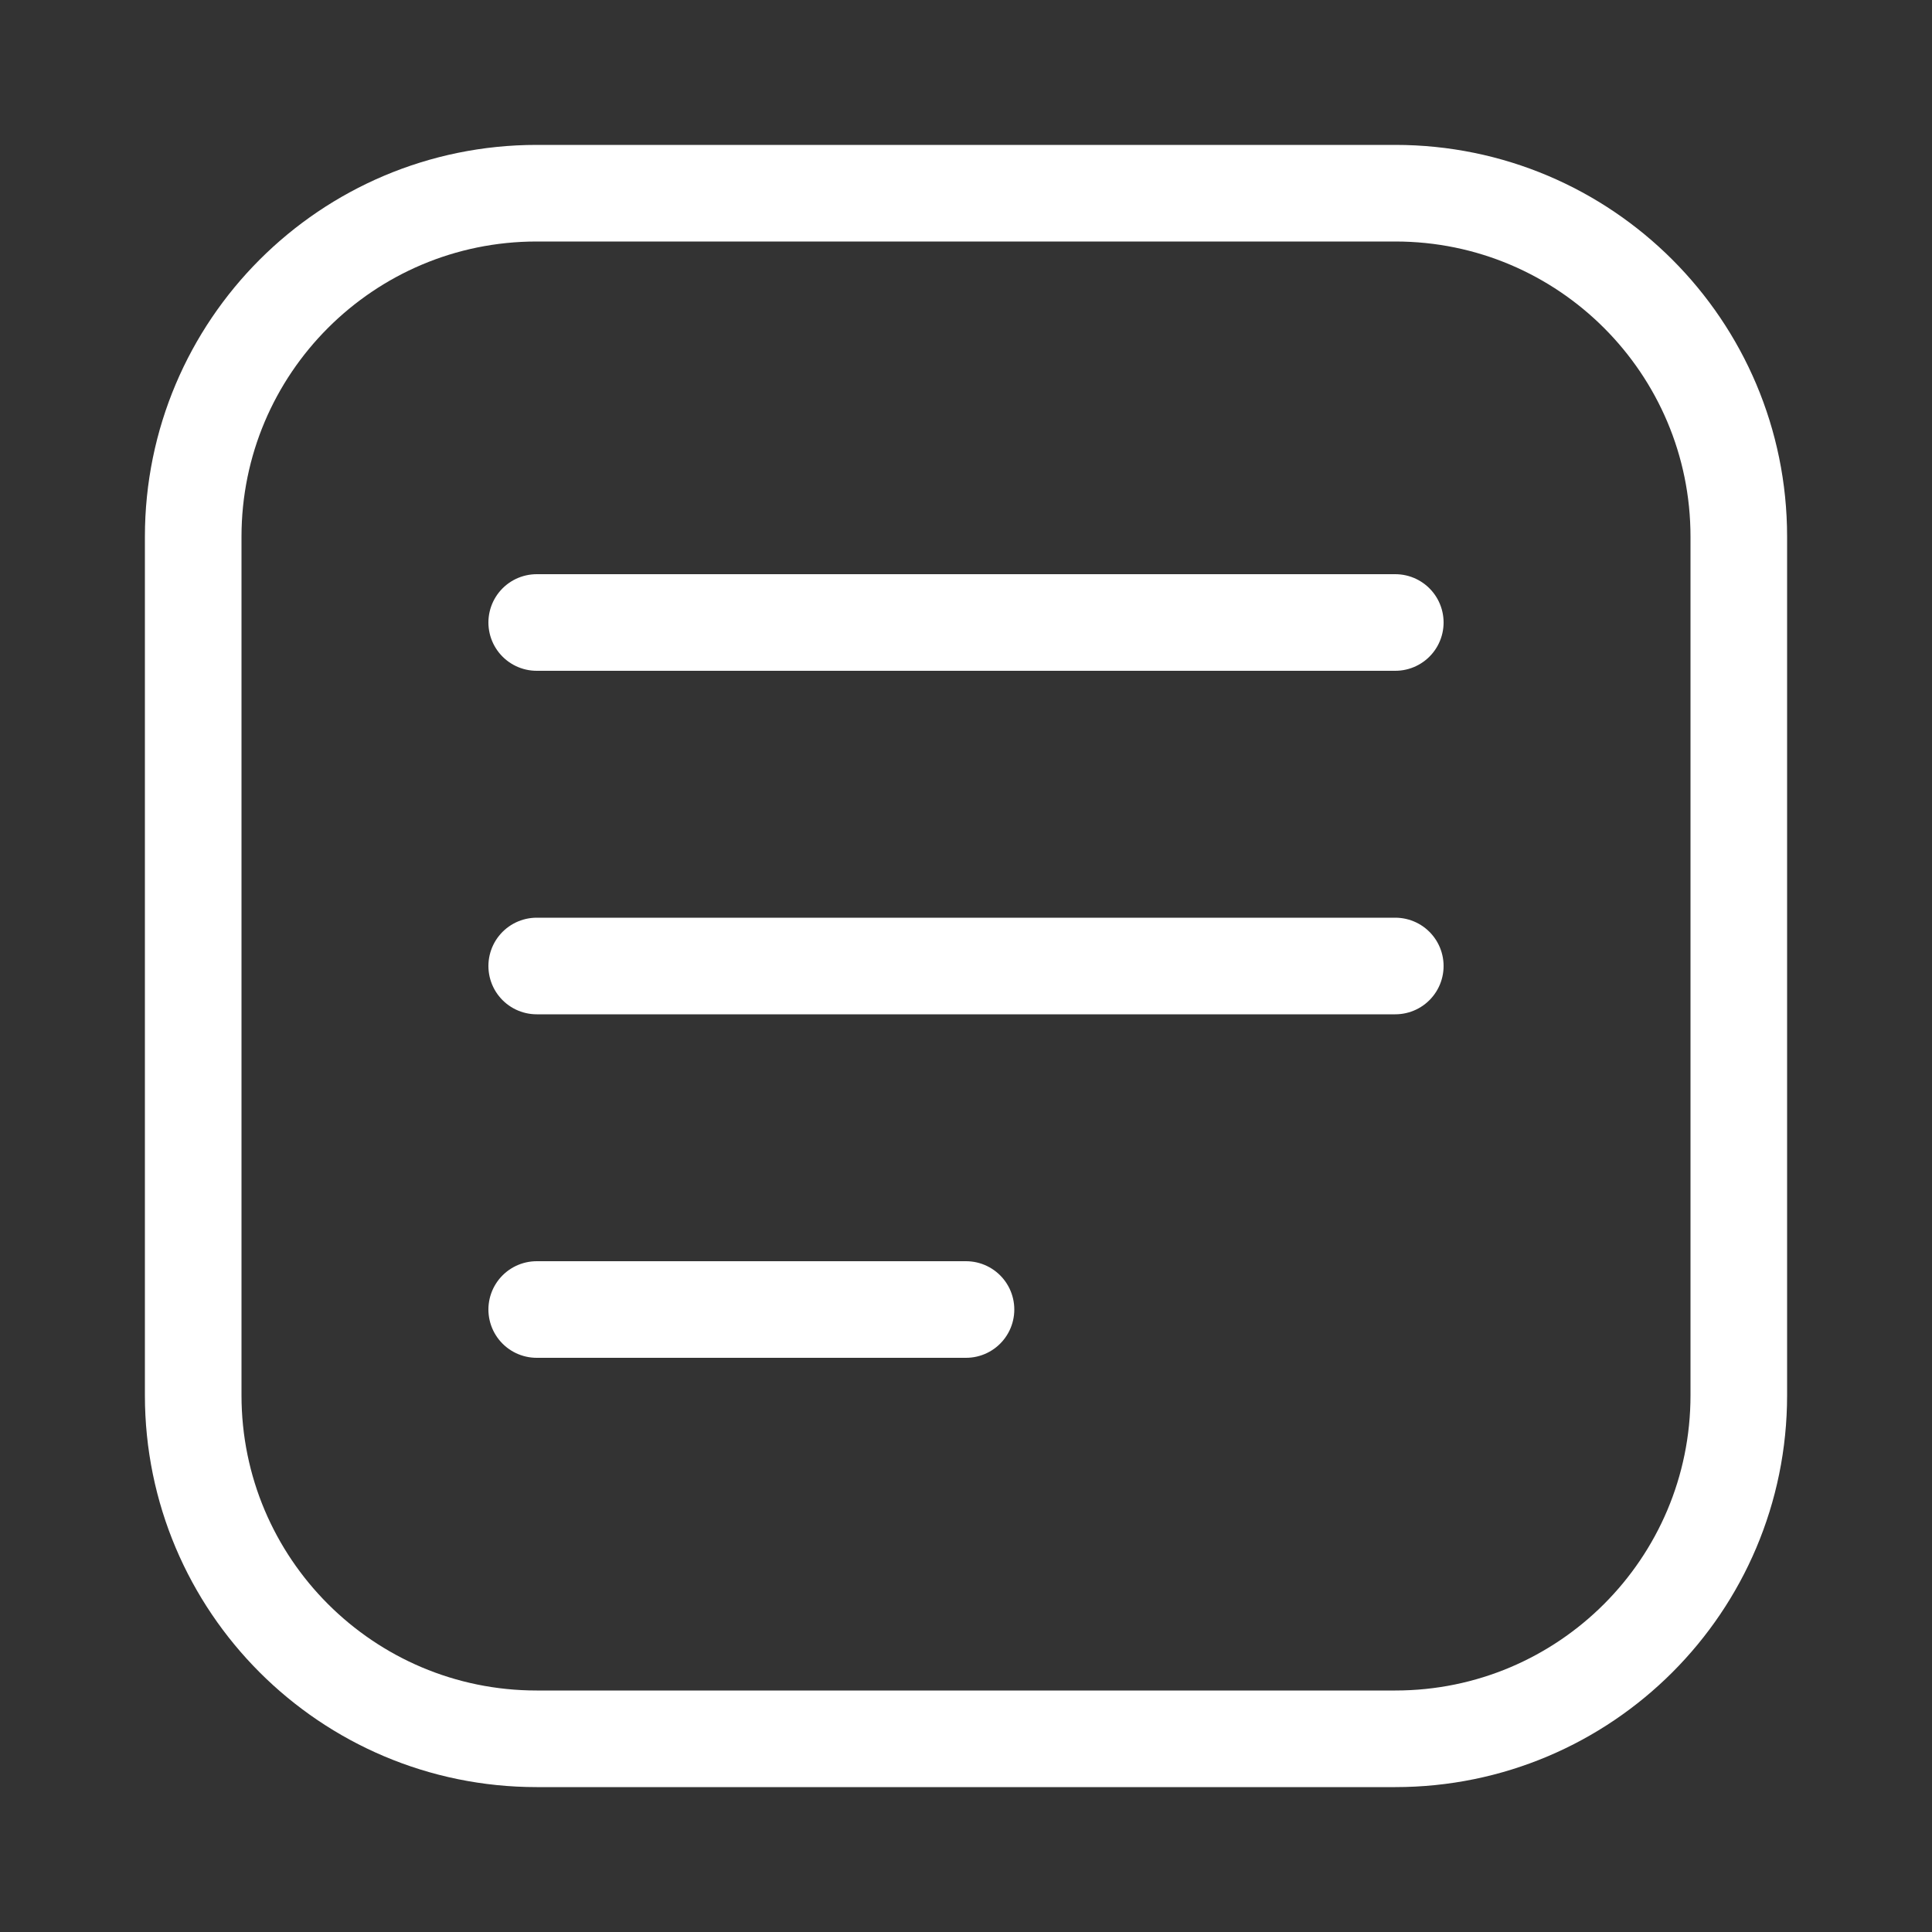 <svg width="20" height="20" viewBox="0 0 20 20" fill="none" color="white" xmlns="http://www.w3.org/2000/svg">
<rect x="0" y="0" width="20" height="20" fill="#333333" stroke="none"/>
<path d="M5.556 13.556H10M5.556 6.444H14.444M5.556 10H14.444M5.556 18H14.444C16.408 18 18 16.408 18 14.444V5.556C18 3.592 16.408 2 14.444 2H5.556C3.592 2 2 3.592 2 5.556V14.444C2 16.408 3.592 18 5.556 18Z" stroke="currentColor" stroke-linecap="round" stroke-linejoin="round"/>
</svg>
